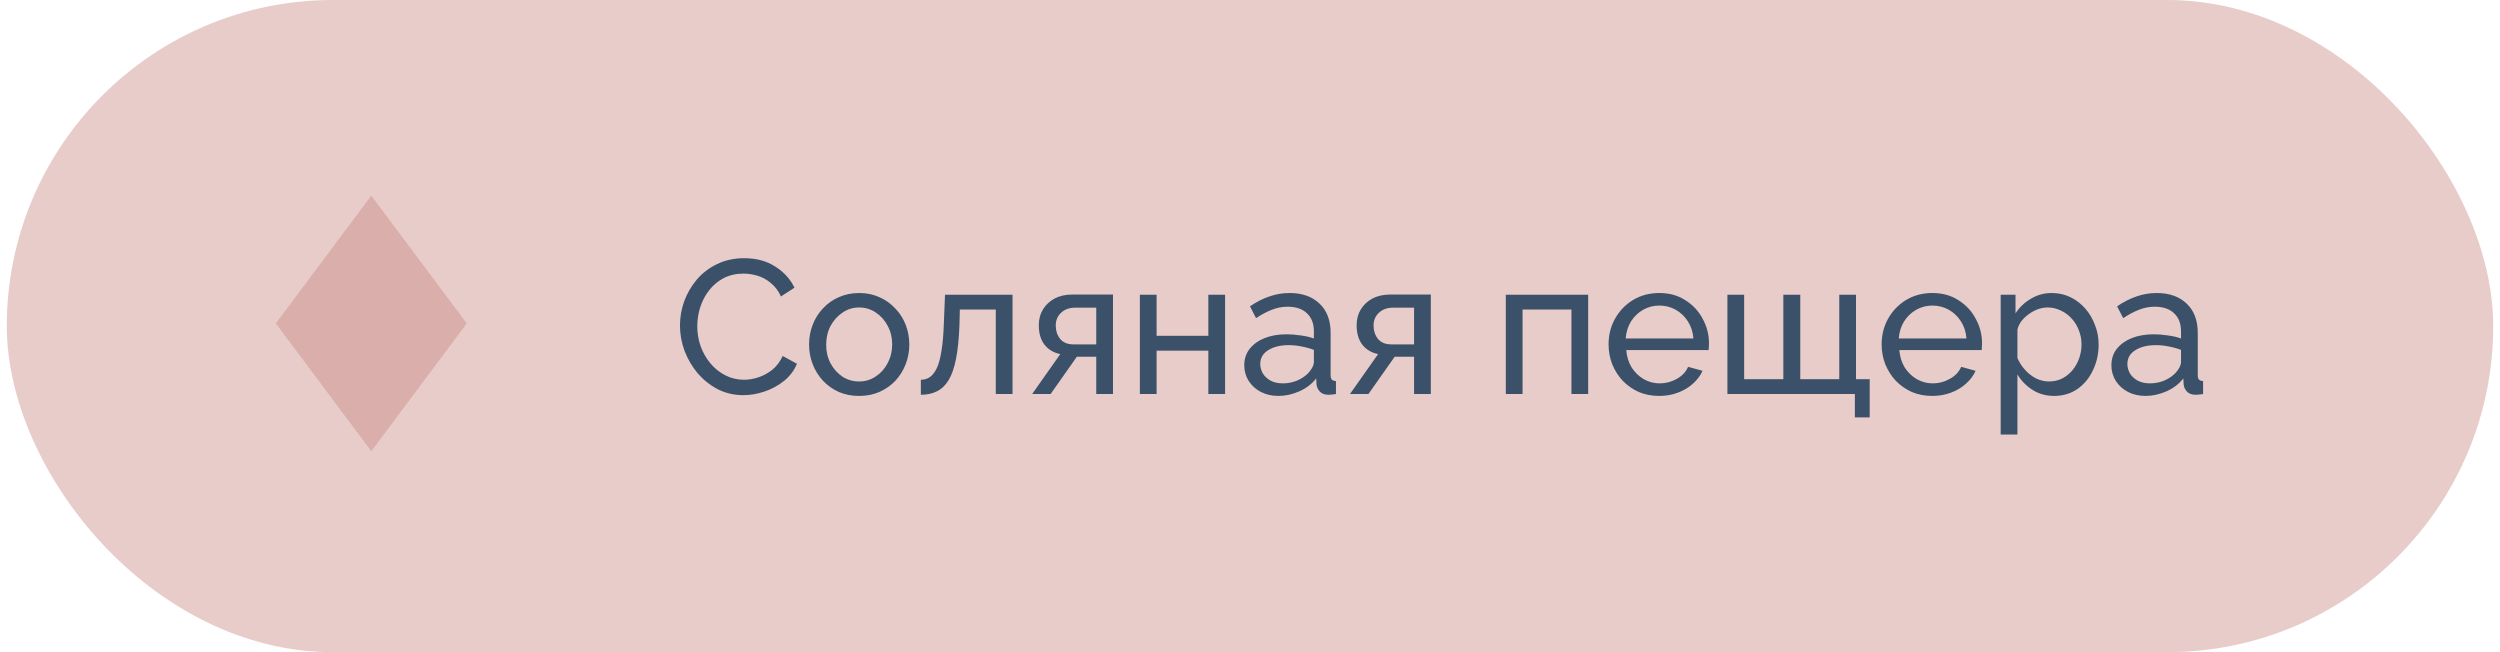 <?xml version="1.0" encoding="UTF-8"?> <svg xmlns="http://www.w3.org/2000/svg" width="184" height="48" viewBox="0 0 184 48" fill="none"> <rect x="0.5" width="183" height="48" rx="24" fill="#E7CCC9"></rect> <g clip-path="url(#clip0_188_840)"> <path d="M27.327 33.207L20.3 23.803L27.327 14.4L34.355 23.803L27.327 33.207Z" fill="#DAAEAA"></path> </g> <path d="M50.046 23.96C50.046 23.353 50.149 22.761 50.354 22.182C50.569 21.594 50.877 21.062 51.278 20.586C51.689 20.101 52.188 19.718 52.776 19.438C53.364 19.149 54.031 19.004 54.778 19.004C55.665 19.004 56.425 19.209 57.06 19.62C57.695 20.021 58.166 20.539 58.474 21.174L57.48 21.818C57.284 21.398 57.032 21.067 56.724 20.824C56.425 20.572 56.099 20.395 55.744 20.292C55.399 20.189 55.058 20.138 54.722 20.138C54.171 20.138 53.681 20.25 53.252 20.474C52.832 20.698 52.477 20.997 52.188 21.37C51.899 21.743 51.679 22.163 51.53 22.63C51.39 23.087 51.32 23.549 51.32 24.016C51.32 24.529 51.404 25.024 51.572 25.5C51.749 25.976 51.992 26.396 52.3 26.76C52.608 27.124 52.972 27.413 53.392 27.628C53.812 27.843 54.269 27.95 54.764 27.95C55.109 27.95 55.464 27.889 55.828 27.768C56.192 27.647 56.533 27.46 56.85 27.208C57.167 26.947 57.419 26.611 57.606 26.2L58.656 26.774C58.451 27.269 58.133 27.689 57.704 28.034C57.275 28.379 56.794 28.641 56.262 28.818C55.739 28.995 55.221 29.084 54.708 29.084C54.027 29.084 53.401 28.939 52.832 28.65C52.263 28.351 51.768 27.959 51.348 27.474C50.937 26.979 50.615 26.429 50.382 25.822C50.158 25.206 50.046 24.585 50.046 23.96ZM63.229 29.14C62.678 29.14 62.179 29.042 61.731 28.846C61.283 28.641 60.896 28.365 60.569 28.02C60.242 27.665 59.99 27.259 59.813 26.802C59.636 26.345 59.547 25.864 59.547 25.36C59.547 24.847 59.636 24.361 59.813 23.904C59.99 23.447 60.242 23.045 60.569 22.7C60.896 22.345 61.283 22.07 61.731 21.874C62.188 21.669 62.692 21.566 63.243 21.566C63.784 21.566 64.279 21.669 64.727 21.874C65.175 22.07 65.562 22.345 65.889 22.7C66.225 23.045 66.482 23.447 66.659 23.904C66.836 24.361 66.925 24.847 66.925 25.36C66.925 25.864 66.836 26.345 66.659 26.802C66.482 27.259 66.23 27.665 65.903 28.02C65.576 28.365 65.184 28.641 64.727 28.846C64.279 29.042 63.78 29.14 63.229 29.14ZM60.807 25.374C60.807 25.878 60.914 26.335 61.129 26.746C61.353 27.157 61.647 27.483 62.011 27.726C62.375 27.959 62.781 28.076 63.229 28.076C63.677 28.076 64.083 27.955 64.447 27.712C64.82 27.469 65.114 27.143 65.329 26.732C65.553 26.312 65.665 25.85 65.665 25.346C65.665 24.842 65.553 24.385 65.329 23.974C65.114 23.563 64.82 23.237 64.447 22.994C64.083 22.751 63.677 22.63 63.229 22.63C62.781 22.63 62.375 22.756 62.011 23.008C61.647 23.251 61.353 23.577 61.129 23.988C60.914 24.399 60.807 24.861 60.807 25.374ZM67.774 29.056V27.95C68.016 27.95 68.231 27.889 68.418 27.768C68.614 27.637 68.787 27.423 68.936 27.124C69.085 26.816 69.202 26.396 69.286 25.864C69.379 25.323 69.44 24.637 69.468 23.806L69.552 21.692H74.522V29H73.29V22.784H70.644L70.616 23.918C70.579 24.917 70.495 25.747 70.364 26.41C70.233 27.073 70.051 27.595 69.818 27.978C69.585 28.361 69.295 28.636 68.95 28.804C68.614 28.972 68.222 29.056 67.774 29.056ZM75.966 29L78.038 26.06C77.562 25.967 77.179 25.743 76.89 25.388C76.6 25.024 76.456 24.539 76.456 23.932C76.456 23.493 76.558 23.106 76.764 22.77C76.969 22.434 77.254 22.168 77.618 21.972C77.991 21.776 78.425 21.678 78.92 21.678H81.916V29H80.684V26.256H79.256L77.324 29H75.966ZM79.004 25.346H80.684V22.644H79.144C78.705 22.644 78.355 22.77 78.094 23.022C77.832 23.265 77.702 23.577 77.702 23.96C77.702 24.343 77.809 24.669 78.024 24.94C78.248 25.211 78.574 25.346 79.004 25.346ZM83.894 29V21.692H85.126V24.716H88.934V21.692H90.166V29H88.934V25.808H85.126V29H83.894ZM91.578 26.886C91.578 26.419 91.709 26.018 91.97 25.682C92.241 25.337 92.609 25.071 93.076 24.884C93.543 24.697 94.084 24.604 94.7 24.604C95.027 24.604 95.372 24.632 95.736 24.688C96.1 24.735 96.422 24.809 96.702 24.912V24.38C96.702 23.82 96.534 23.381 96.198 23.064C95.862 22.737 95.386 22.574 94.77 22.574C94.369 22.574 93.981 22.649 93.608 22.798C93.244 22.938 92.857 23.143 92.446 23.414L91.998 22.546C92.474 22.219 92.95 21.977 93.426 21.818C93.902 21.65 94.397 21.566 94.91 21.566C95.844 21.566 96.581 21.827 97.122 22.35C97.663 22.863 97.934 23.582 97.934 24.506V27.6C97.934 27.749 97.962 27.861 98.018 27.936C98.084 28.001 98.186 28.039 98.326 28.048V29C98.205 29.019 98.097 29.033 98.004 29.042C97.92 29.051 97.85 29.056 97.794 29.056C97.505 29.056 97.285 28.977 97.136 28.818C96.996 28.659 96.917 28.491 96.898 28.314L96.87 27.852C96.553 28.263 96.138 28.58 95.624 28.804C95.111 29.028 94.602 29.14 94.098 29.14C93.613 29.14 93.179 29.042 92.796 28.846C92.413 28.641 92.115 28.37 91.9 28.034C91.686 27.689 91.578 27.306 91.578 26.886ZM96.338 27.404C96.45 27.273 96.539 27.143 96.604 27.012C96.669 26.872 96.702 26.755 96.702 26.662V25.752C96.413 25.64 96.109 25.556 95.792 25.5C95.475 25.435 95.162 25.402 94.854 25.402C94.229 25.402 93.72 25.528 93.328 25.78C92.945 26.023 92.754 26.359 92.754 26.788C92.754 27.021 92.815 27.25 92.936 27.474C93.067 27.689 93.254 27.866 93.496 28.006C93.748 28.146 94.056 28.216 94.42 28.216C94.803 28.216 95.167 28.141 95.512 27.992C95.858 27.833 96.133 27.637 96.338 27.404ZM99.358 29L101.43 26.06C100.954 25.967 100.571 25.743 100.282 25.388C99.993 25.024 99.848 24.539 99.848 23.932C99.848 23.493 99.951 23.106 100.156 22.77C100.361 22.434 100.646 22.168 101.01 21.972C101.383 21.776 101.817 21.678 102.312 21.678H105.308V29H104.076V26.256H102.648L100.716 29H99.358ZM102.396 25.346H104.076V22.644H102.536C102.097 22.644 101.747 22.77 101.486 23.022C101.225 23.265 101.094 23.577 101.094 23.96C101.094 24.343 101.201 24.669 101.416 24.94C101.64 25.211 101.967 25.346 102.396 25.346ZM110.828 29V21.692H116.89V29H115.658V22.784H112.06V29H110.828ZM122.115 29.14C121.564 29.14 121.06 29.042 120.603 28.846C120.155 28.641 119.763 28.365 119.427 28.02C119.1 27.665 118.843 27.259 118.657 26.802C118.479 26.345 118.391 25.859 118.391 25.346C118.391 24.655 118.549 24.025 118.867 23.456C119.184 22.887 119.623 22.429 120.183 22.084C120.752 21.739 121.401 21.566 122.129 21.566C122.866 21.566 123.505 21.743 124.047 22.098C124.597 22.443 125.022 22.901 125.321 23.47C125.629 24.03 125.783 24.637 125.783 25.29C125.783 25.383 125.778 25.477 125.769 25.57C125.769 25.654 125.764 25.719 125.755 25.766H119.693C119.73 26.242 119.861 26.667 120.085 27.04C120.318 27.404 120.617 27.693 120.981 27.908C121.345 28.113 121.737 28.216 122.157 28.216C122.605 28.216 123.025 28.104 123.417 27.88C123.818 27.656 124.093 27.362 124.243 26.998L125.307 27.292C125.148 27.647 124.91 27.964 124.593 28.244C124.285 28.524 123.916 28.743 123.487 28.902C123.067 29.061 122.609 29.14 122.115 29.14ZM119.651 24.912H124.635C124.597 24.436 124.462 24.016 124.229 23.652C123.995 23.288 123.697 23.003 123.333 22.798C122.969 22.593 122.567 22.49 122.129 22.49C121.699 22.49 121.303 22.593 120.939 22.798C120.575 23.003 120.276 23.288 120.043 23.652C119.819 24.016 119.688 24.436 119.651 24.912ZM136.518 30.722V29H127.138V21.692H128.37V27.908H131.254V21.692H132.5V27.908H135.37V21.692H136.602V27.908H137.61V30.722H136.518ZM142.212 29.14C141.662 29.14 141.158 29.042 140.7 28.846C140.252 28.641 139.86 28.365 139.524 28.02C139.198 27.665 138.941 27.259 138.754 26.802C138.577 26.345 138.488 25.859 138.488 25.346C138.488 24.655 138.647 24.025 138.964 23.456C139.282 22.887 139.72 22.429 140.28 22.084C140.85 21.739 141.498 21.566 142.226 21.566C142.964 21.566 143.603 21.743 144.144 22.098C144.695 22.443 145.12 22.901 145.418 23.47C145.726 24.03 145.88 24.637 145.88 25.29C145.88 25.383 145.876 25.477 145.866 25.57C145.866 25.654 145.862 25.719 145.852 25.766H139.79C139.828 26.242 139.958 26.667 140.182 27.04C140.416 27.404 140.714 27.693 141.078 27.908C141.442 28.113 141.834 28.216 142.254 28.216C142.702 28.216 143.122 28.104 143.514 27.88C143.916 27.656 144.191 27.362 144.34 26.998L145.404 27.292C145.246 27.647 145.008 27.964 144.69 28.244C144.382 28.524 144.014 28.743 143.584 28.902C143.164 29.061 142.707 29.14 142.212 29.14ZM139.748 24.912H144.732C144.695 24.436 144.56 24.016 144.326 23.652C144.093 23.288 143.794 23.003 143.43 22.798C143.066 22.593 142.665 22.49 142.226 22.49C141.797 22.49 141.4 22.593 141.036 22.798C140.672 23.003 140.374 23.288 140.14 23.652C139.916 24.016 139.786 24.436 139.748 24.912ZM151.184 29.14C150.587 29.14 150.055 28.991 149.588 28.692C149.121 28.393 148.753 28.015 148.482 27.558V31.982H147.25V21.692H148.342V23.064C148.631 22.616 149.009 22.257 149.476 21.986C149.943 21.706 150.451 21.566 151.002 21.566C151.506 21.566 151.968 21.669 152.388 21.874C152.808 22.079 153.172 22.359 153.48 22.714C153.788 23.069 154.026 23.475 154.194 23.932C154.371 24.38 154.46 24.851 154.46 25.346C154.46 26.037 154.32 26.671 154.04 27.25C153.769 27.829 153.387 28.291 152.892 28.636C152.397 28.972 151.828 29.14 151.184 29.14ZM150.806 28.076C151.17 28.076 151.497 28.001 151.786 27.852C152.085 27.693 152.337 27.488 152.542 27.236C152.757 26.975 152.92 26.681 153.032 26.354C153.144 26.027 153.2 25.691 153.2 25.346C153.2 24.982 153.135 24.637 153.004 24.31C152.883 23.983 152.705 23.694 152.472 23.442C152.248 23.19 151.982 22.994 151.674 22.854C151.375 22.705 151.049 22.63 150.694 22.63C150.47 22.63 150.237 22.672 149.994 22.756C149.761 22.84 149.537 22.961 149.322 23.12C149.107 23.269 148.925 23.442 148.776 23.638C148.627 23.834 148.529 24.044 148.482 24.268V26.354C148.622 26.671 148.809 26.961 149.042 27.222C149.275 27.483 149.546 27.693 149.854 27.852C150.162 28.001 150.479 28.076 150.806 28.076ZM155.399 26.886C155.399 26.419 155.529 26.018 155.791 25.682C156.061 25.337 156.43 25.071 156.897 24.884C157.363 24.697 157.905 24.604 158.521 24.604C158.847 24.604 159.193 24.632 159.557 24.688C159.921 24.735 160.243 24.809 160.523 24.912V24.38C160.523 23.82 160.355 23.381 160.019 23.064C159.683 22.737 159.207 22.574 158.591 22.574C158.189 22.574 157.802 22.649 157.429 22.798C157.065 22.938 156.677 23.143 156.267 23.414L155.819 22.546C156.295 22.219 156.771 21.977 157.247 21.818C157.723 21.65 158.217 21.566 158.731 21.566C159.664 21.566 160.401 21.827 160.943 22.35C161.484 22.863 161.755 23.582 161.755 24.506V27.6C161.755 27.749 161.783 27.861 161.839 27.936C161.904 28.001 162.007 28.039 162.147 28.048V29C162.025 29.019 161.918 29.033 161.825 29.042C161.741 29.051 161.671 29.056 161.615 29.056C161.325 29.056 161.106 28.977 160.957 28.818C160.817 28.659 160.737 28.491 160.719 28.314L160.691 27.852C160.373 28.263 159.958 28.58 159.445 28.804C158.931 29.028 158.423 29.14 157.919 29.14C157.433 29.14 156.999 29.042 156.617 28.846C156.234 28.641 155.935 28.37 155.721 28.034C155.506 27.689 155.399 27.306 155.399 26.886ZM160.159 27.404C160.271 27.273 160.359 27.143 160.425 27.012C160.49 26.872 160.523 26.755 160.523 26.662V25.752C160.233 25.64 159.93 25.556 159.613 25.5C159.295 25.435 158.983 25.402 158.675 25.402C158.049 25.402 157.541 25.528 157.149 25.78C156.766 26.023 156.575 26.359 156.575 26.788C156.575 27.021 156.635 27.25 156.757 27.474C156.887 27.689 157.074 27.866 157.317 28.006C157.569 28.146 157.877 28.216 158.241 28.216C158.623 28.216 158.987 28.141 159.333 27.992C159.678 27.833 159.953 27.637 160.159 27.404Z" fill="#3B5169"></path> <defs> <clipPath id="clip0_188_840"> <rect width="14.055" height="18.807" fill="white" transform="translate(20.3 14.4)"></rect> </clipPath> </defs> </svg> 